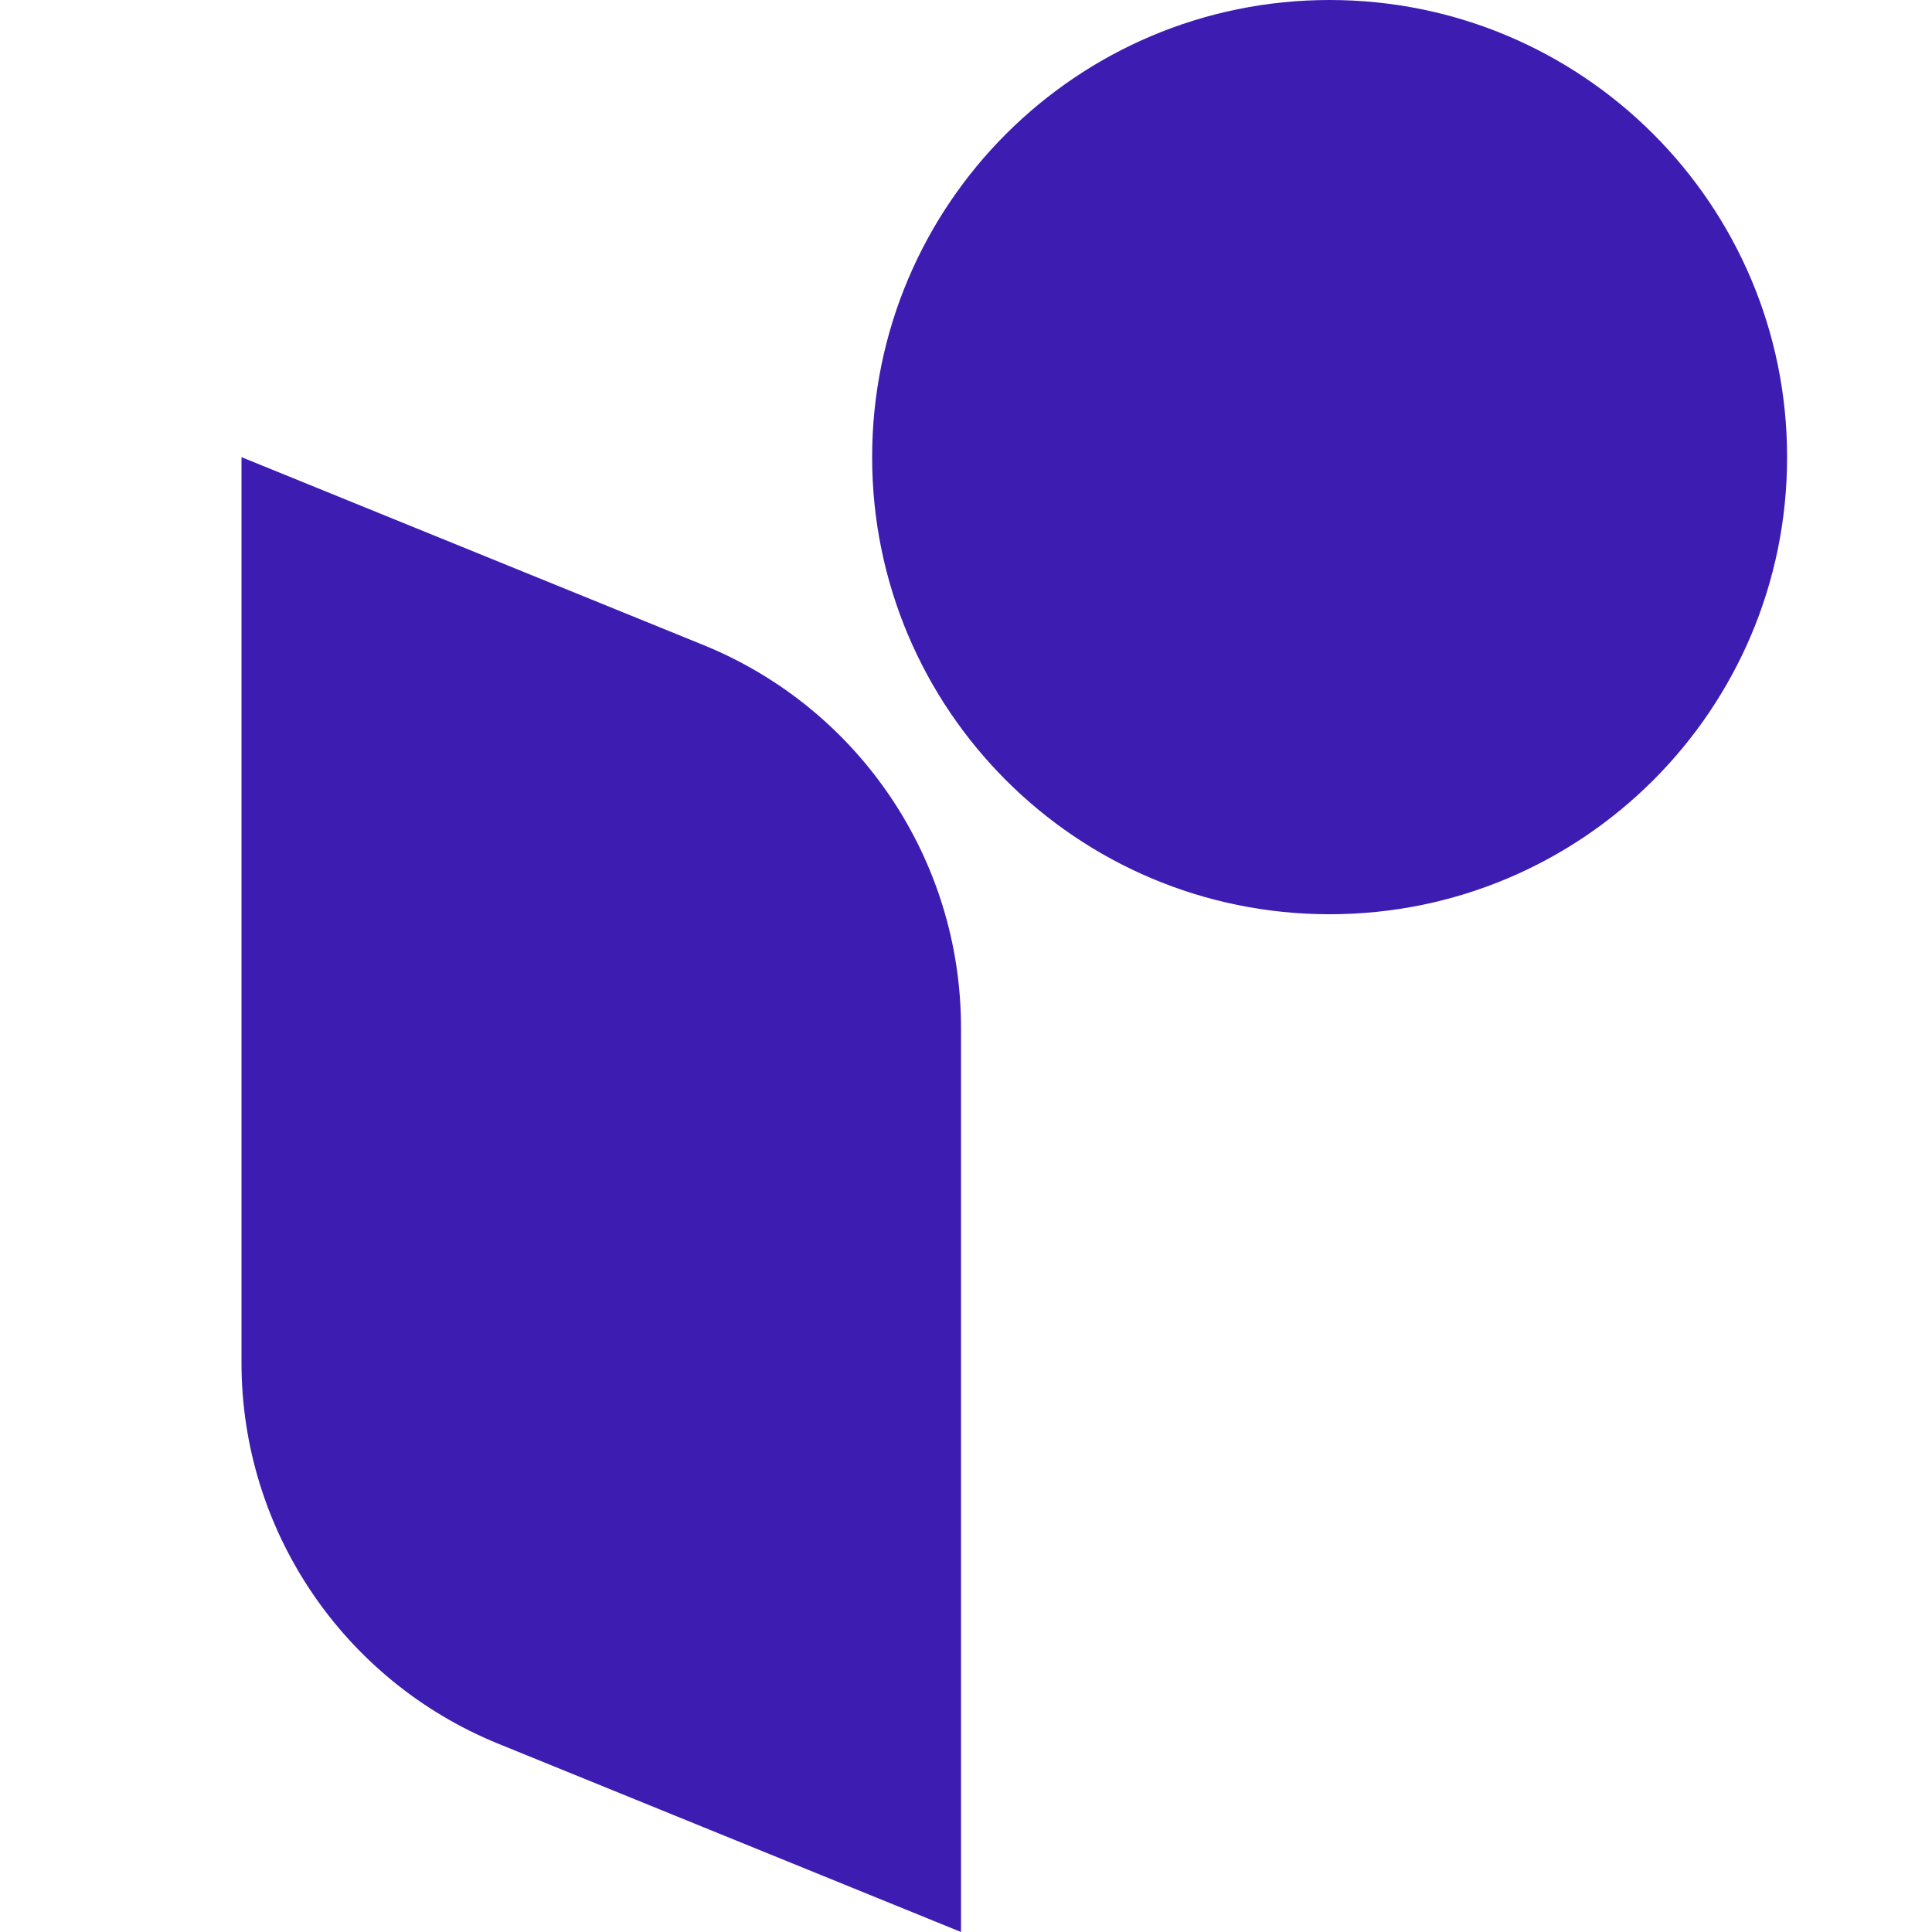 <?xml version="1.0" encoding="UTF-8"?> <svg xmlns="http://www.w3.org/2000/svg" width="24" height="24" viewBox="0 0 24 24" fill="none"><g clip-path="url(#clip0_9097_6999)"><path d="M11.938 24L6.187 21.66C4.258 20.873 3 19.002 3 16.93V5.679L8.731 8.01C10.67 8.796 11.938 10.676 11.938 12.767V24Z" fill="#3D1CB2"></path><path d="M16.517 11.357C19.656 11.357 22.2 8.815 22.2 5.679C22.2 2.542 19.656 0 16.517 0C13.378 0 10.834 2.542 10.834 5.679C10.834 8.815 13.378 11.357 16.517 11.357Z" fill="#3D1CB2"></path></g><defs><clipPath id="clip0_9097_6999"><rect width="24" height="24" fill="white"></rect></clipPath></defs></svg> 